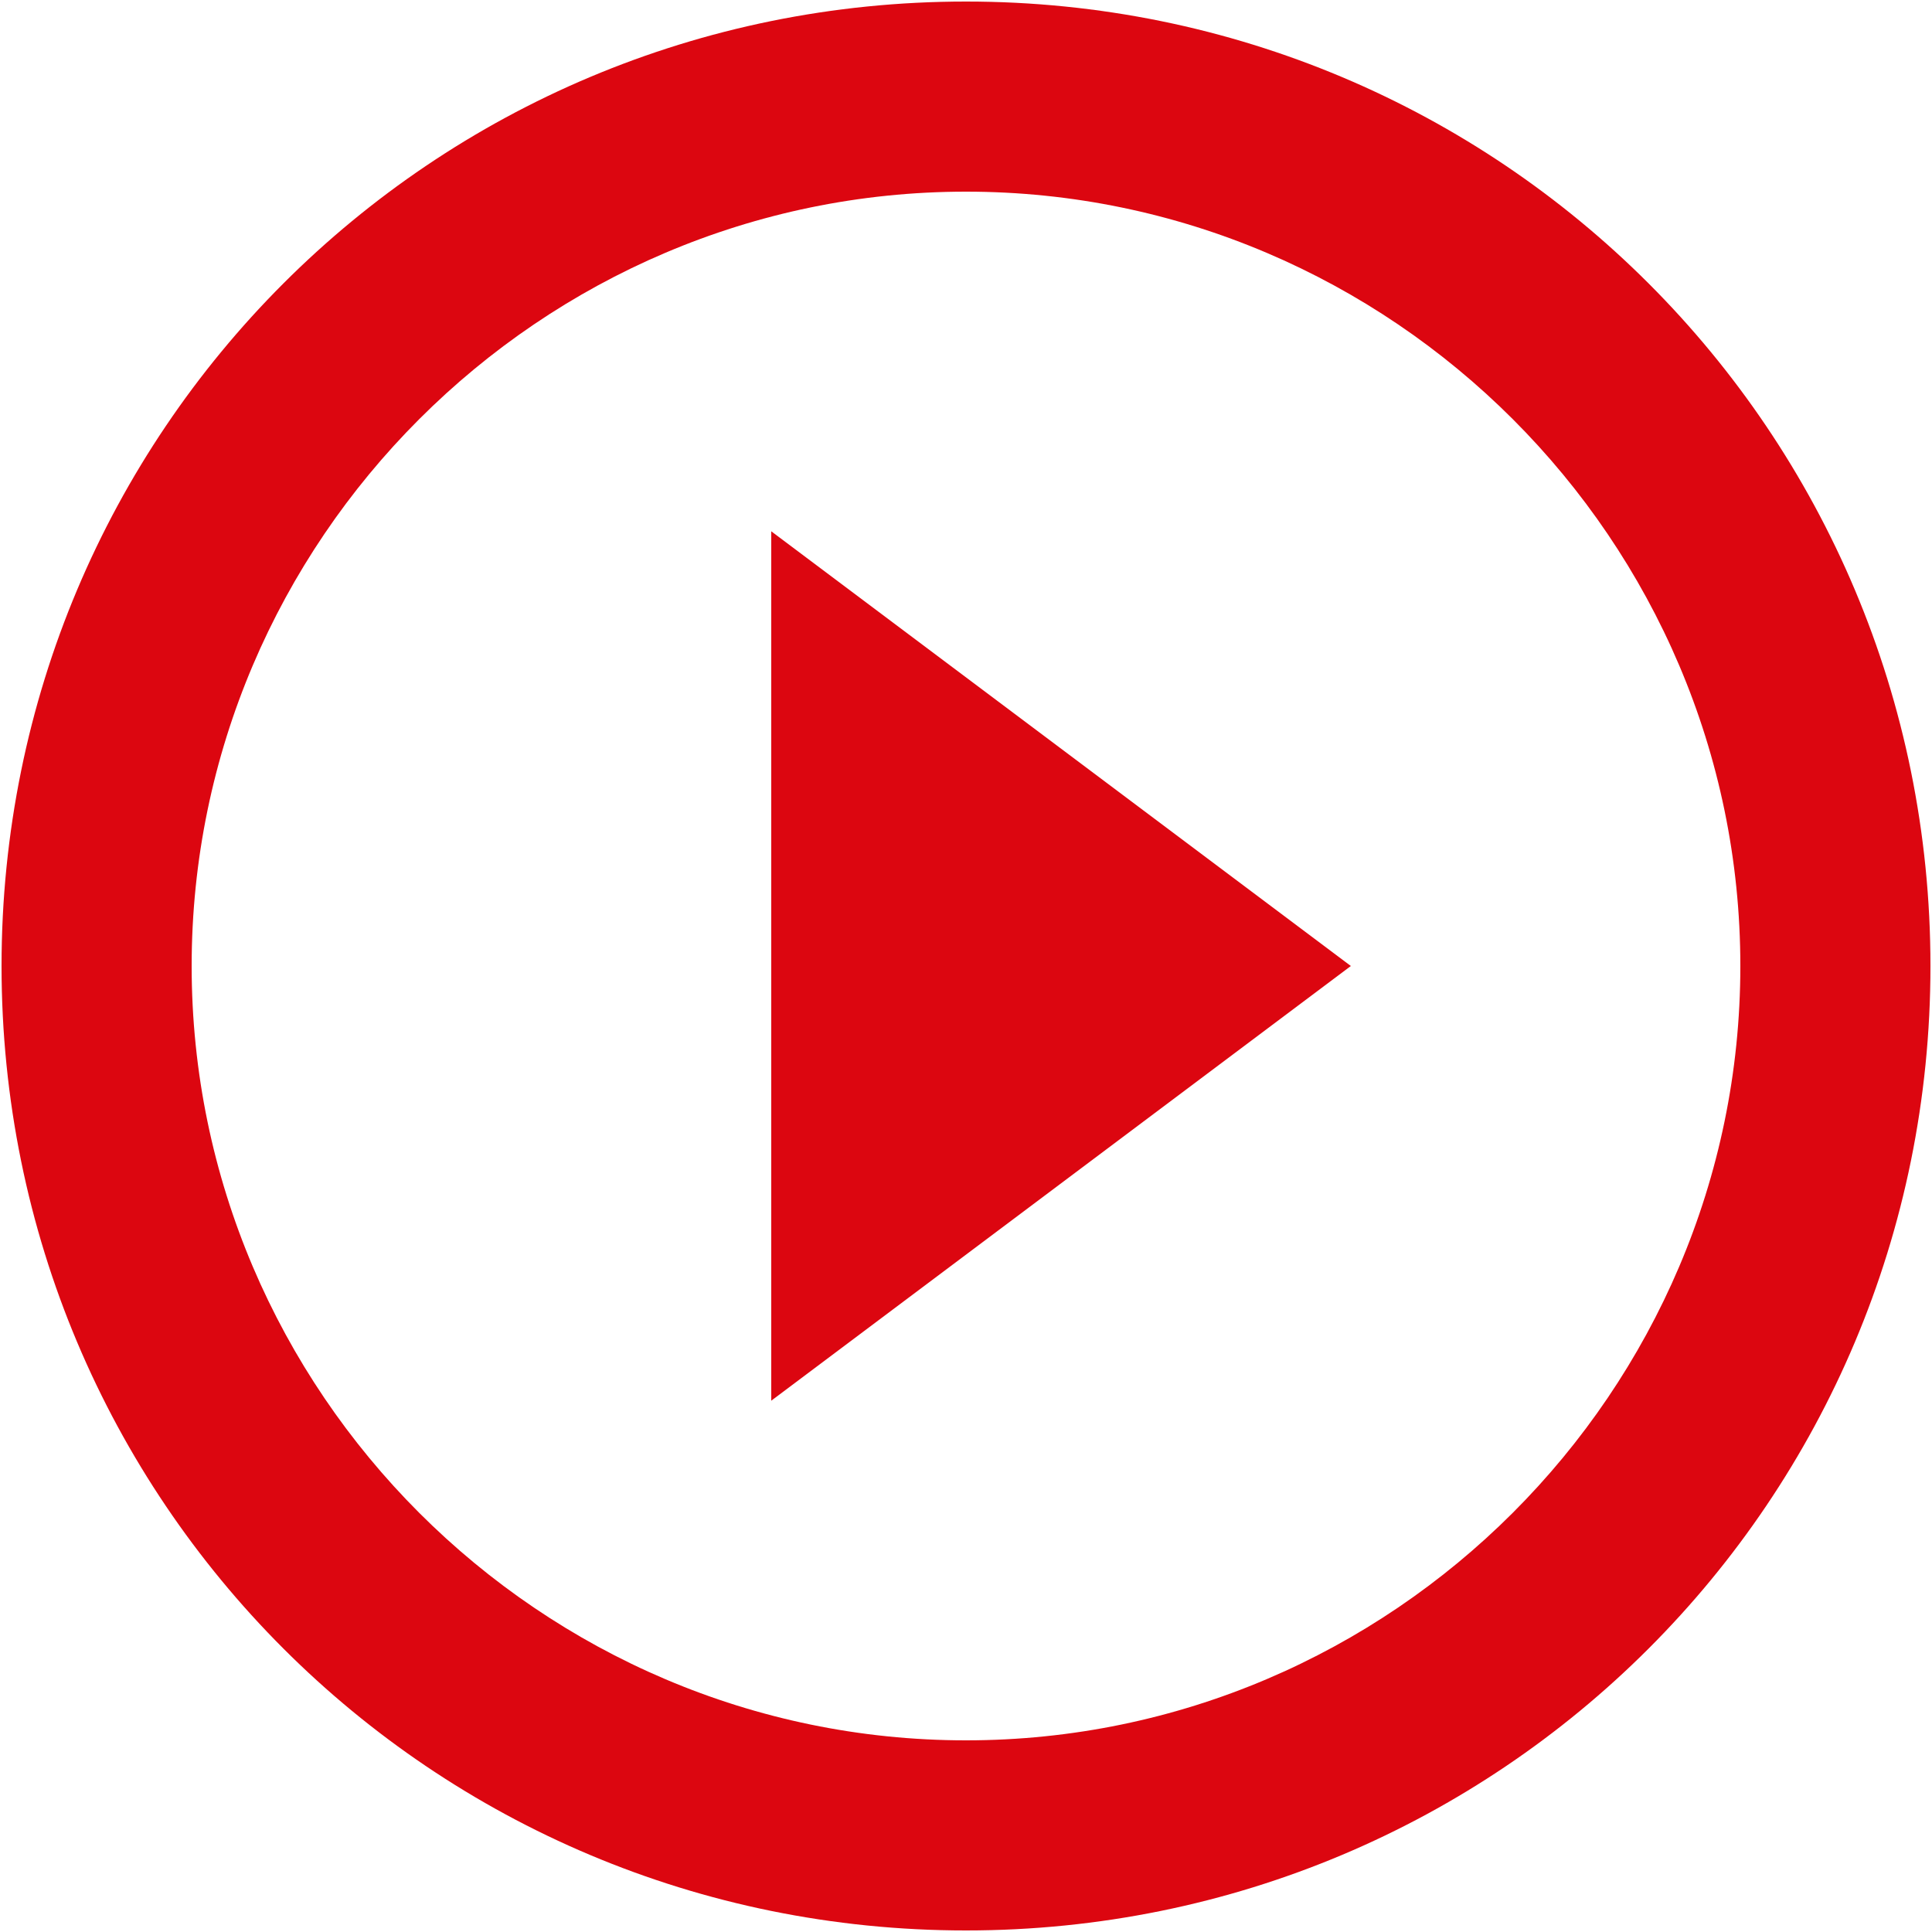 <svg xmlns="http://www.w3.org/2000/svg" width="14" height="14" viewBox="0 0 20 20" fill="#dc0610">
    <title>play_circle_outline</title>
    <path d="M10,18.016 C14.406,18.016 18.016,14.407 18.016,10 C18.016,5.593 14.407,1.984 10,1.984 C5.593,1.984 1.984,5.593 1.984,10 C1.984,14.407 5.593,18.016 10,18.016 Z M10,0.016 C15.531,0.016 19.984,4.469 19.984,10 C19.984,15.531 15.531,19.984 10,19.984 C4.469,19.984 0.016,15.531 0.016,10 C0.016,4.469 4.469,0.016 10,0.016 Z M7.984,14.5 L7.984,5.5 L13.984,10 L7.984,14.5 Z" id="Shape"></path>
</svg>